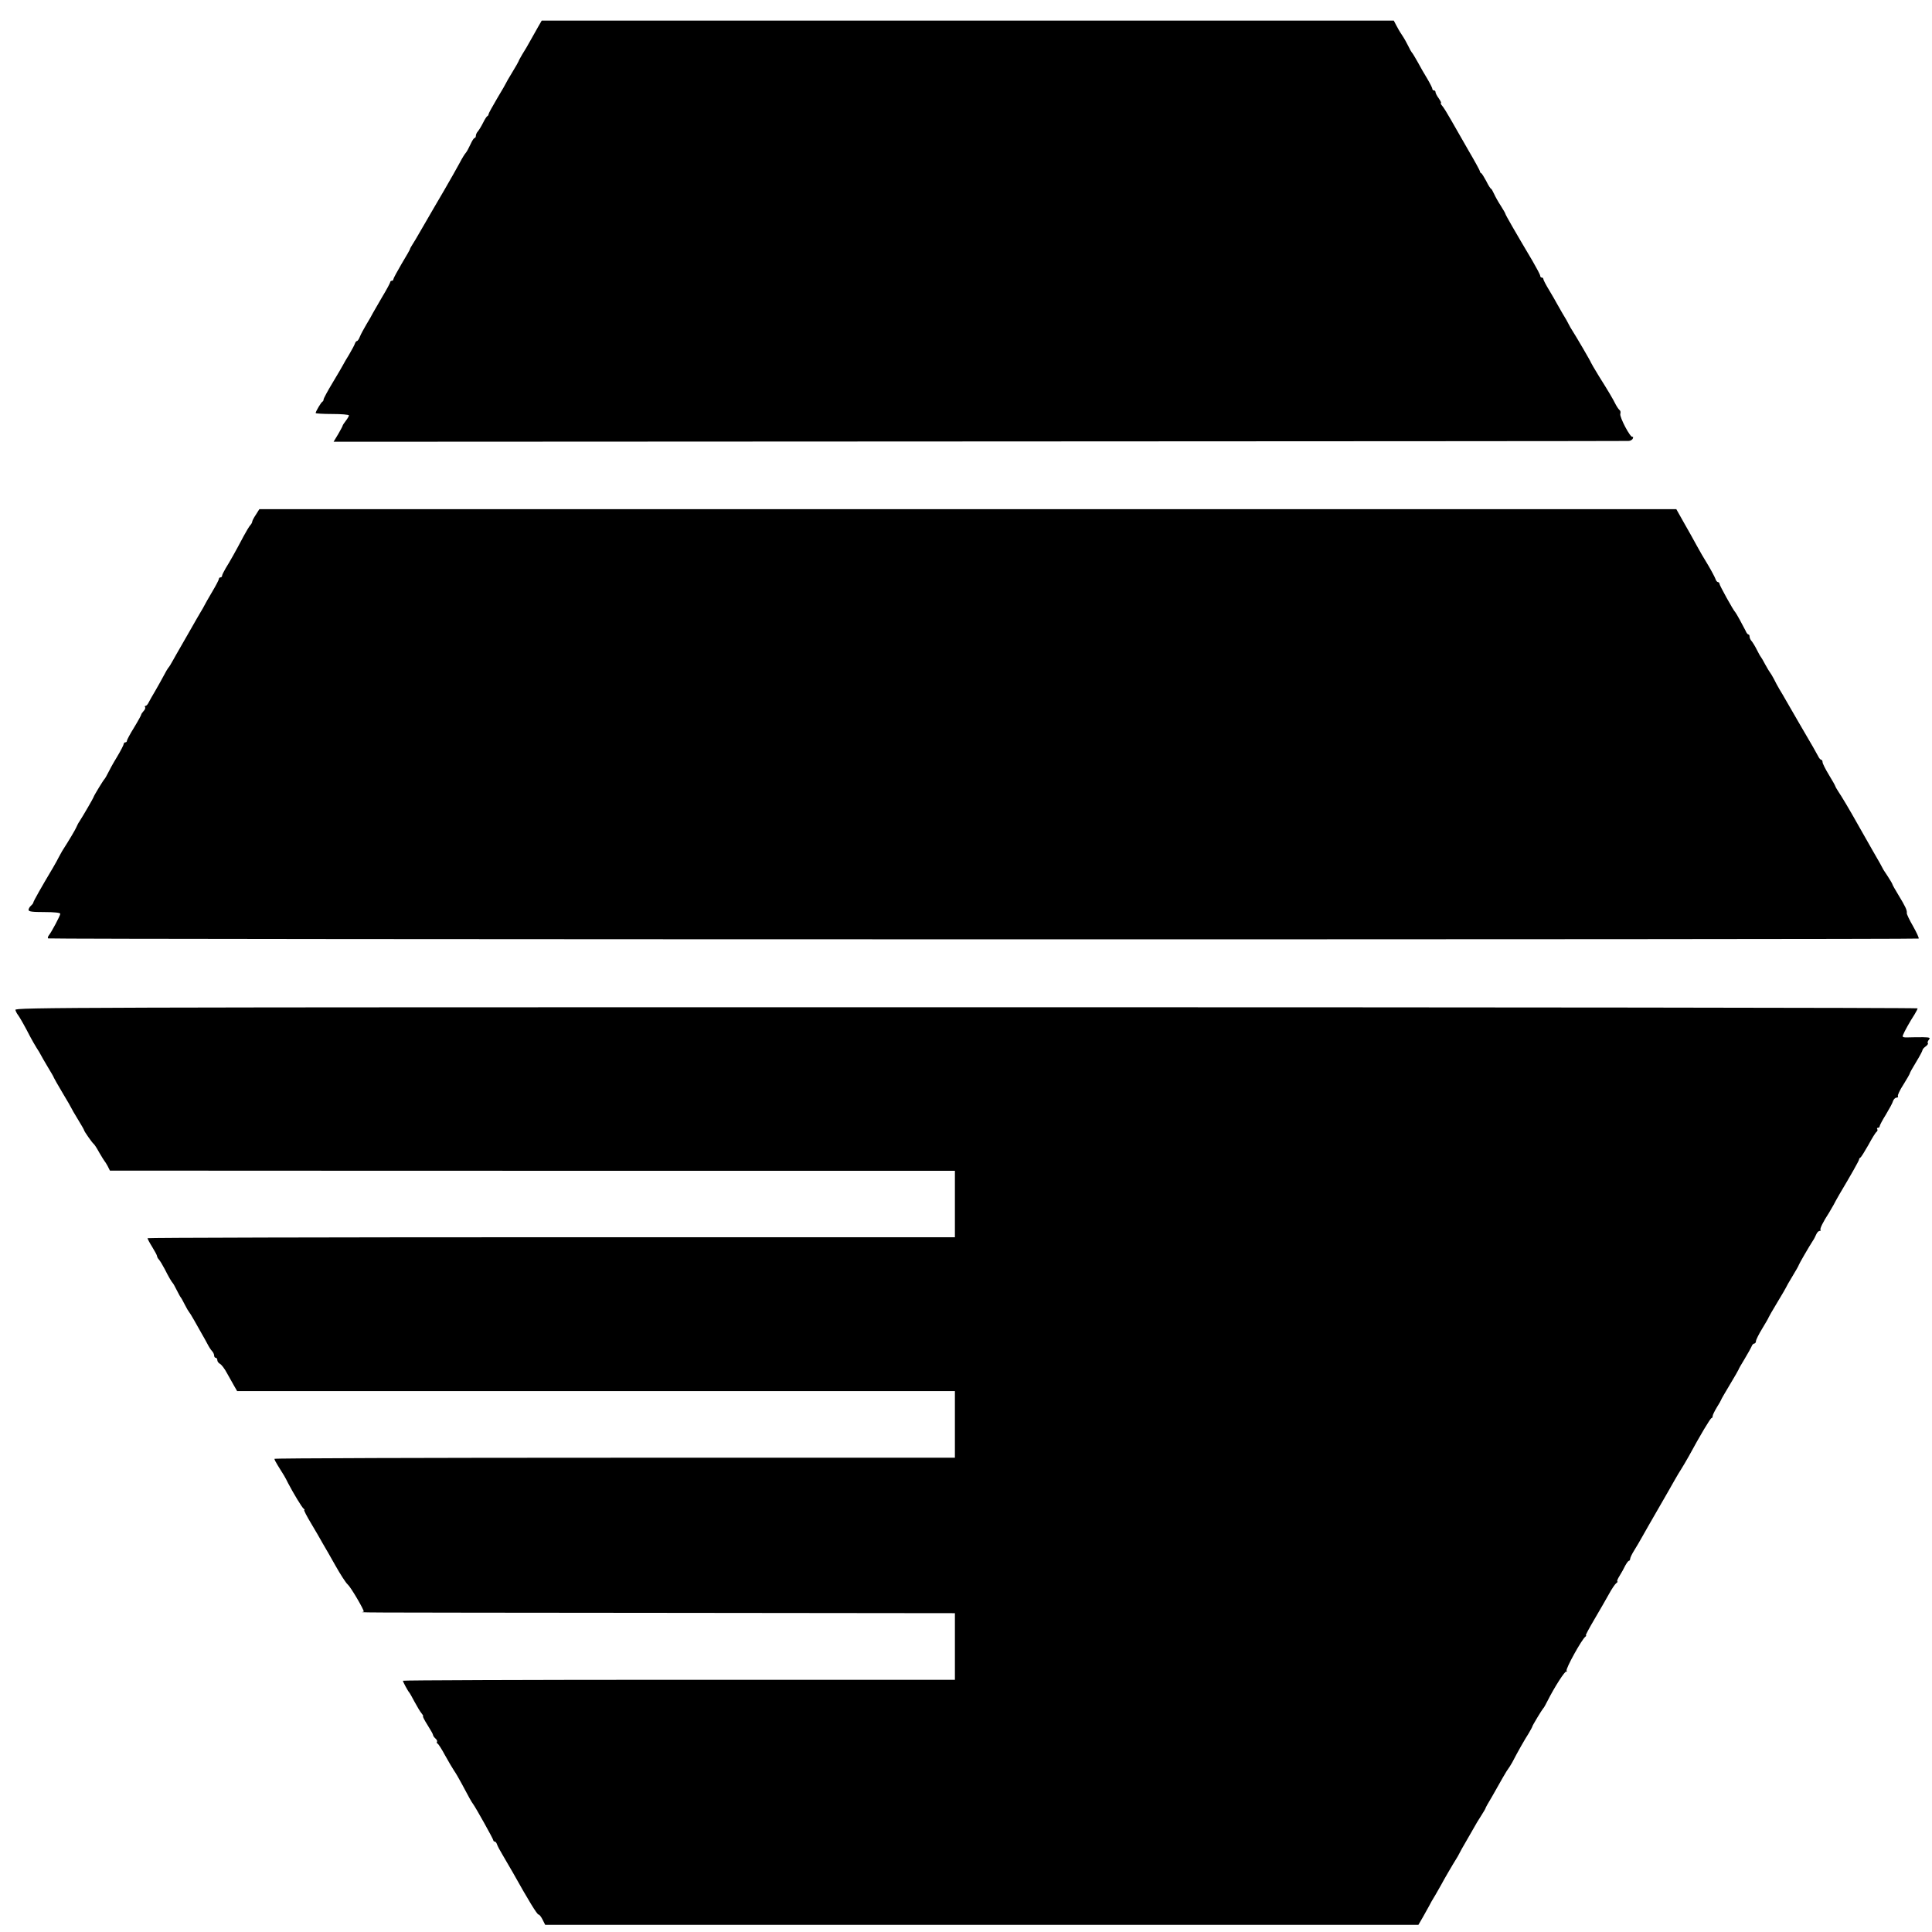<?xml version="1.0" standalone="no"?>
<!DOCTYPE svg PUBLIC "-//W3C//DTD SVG 20010904//EN"
 "http://www.w3.org/TR/2001/REC-SVG-20010904/DTD/svg10.dtd">
<svg version="1.0" xmlns="http://www.w3.org/2000/svg"
 width="1218pt" height="1218pt" viewBox="0 0 1218 1218"
 preserveAspectRatio="xMidYMid meet">
<g transform="translate(0,1218) scale(0.1,-0.1)"
fill="#000000" stroke="none">
<path d="M3396 12017 c-10 -17 -32 -57 -49 -87 -16 -30 -41 -72 -54 -92 -12
-21 -23 -40 -23 -43 0 -2 -18 -34 -40 -70 -22 -36 -40 -67 -40 -69 0 -2 -25
-45 -55 -95 -30 -51 -55 -96 -55 -101 0 -4 -3 -10 -7 -12 -5 -1 -17 -21 -28
-43 -11 -22 -26 -46 -32 -53 -7 -7 -13 -20 -13 -28 0 -8 -4 -14 -8 -14 -5 0
-16 -18 -26 -40 -10 -22 -23 -46 -29 -53 -7 -7 -24 -35 -38 -62 -15 -28 -59
-106 -99 -175 -41 -69 -96 -165 -124 -213 -58 -100 -67 -116 -81 -137 -5 -8
-10 -17 -10 -20 0 -3 -24 -45 -53 -93 -28 -48 -52 -92 -52 -97 0 -6 -4 -10
-10 -10 -5 0 -10 -4 -10 -9 0 -4 -22 -46 -50 -92 -27 -46 -54 -93 -60 -104 -5
-11 -23 -42 -40 -70 -16 -27 -35 -62 -41 -77 -6 -16 -14 -28 -19 -28 -4 0 -10
-8 -13 -17 -3 -10 -20 -40 -36 -68 -17 -27 -34 -57 -38 -65 -4 -8 -33 -58 -65
-111 -32 -53 -58 -101 -58 -107 0 -6 -3 -12 -7 -14 -8 -3 -43 -62 -43 -72 0
-3 47 -6 105 -6 58 0 105 -4 105 -9 0 -4 -9 -20 -20 -34 -11 -14 -20 -28 -20
-31 0 -3 -13 -27 -28 -53 l-29 -48 4071 2 c2239 1 4081 2 4092 3 12 0 25 7 28
16 3 8 2 13 -2 10 -13 -8 -83 125 -77 145 3 9 1 20 -4 23 -5 4 -16 19 -24 34
-20 40 -48 87 -106 179 -28 46 -51 85 -51 87 0 5 -96 169 -120 206 -6 8 -14
24 -20 35 -5 11 -23 43 -40 70 -16 28 -33 57 -37 65 -4 8 -24 43 -45 78 -21
34 -38 67 -38 72 0 6 -4 10 -10 10 -5 0 -10 5 -10 11 0 7 -22 48 -48 93 -111
187 -172 293 -172 299 0 3 -13 25 -28 49 -16 24 -35 58 -43 76 -8 17 -16 32
-19 32 -3 0 -17 21 -30 48 -14 26 -28 49 -32 50 -5 2 -8 7 -8 12 0 4 -32 63
-72 131 -39 68 -89 156 -111 194 -22 39 -46 78 -55 88 -8 9 -12 17 -8 17 4 0
-2 13 -13 29 -12 16 -21 34 -21 40 0 6 -4 11 -10 11 -5 0 -10 4 -10 10 0 5
-14 33 -31 62 -18 29 -46 78 -62 108 -17 30 -33 57 -37 60 -3 3 -13 21 -22 40
-9 19 -27 51 -40 70 -13 19 -29 47 -37 63 l-14 27 -2686 0 -2686 0 -19 -33z"/>
<path d="M1613 8935 c-13 -19 -23 -39 -23 -44 0 -5 -6 -16 -13 -23 -6 -7 -25
-38 -41 -68 -51 -97 -89 -164 -113 -202 -12 -21 -23 -42 -23 -48 0 -5 -4 -10
-10 -10 -5 0 -10 -4 -10 -10 0 -5 -19 -42 -43 -82 -24 -40 -46 -80 -50 -88 -4
-8 -13 -24 -20 -35 -7 -11 -39 -67 -72 -125 -33 -57 -64 -112 -70 -122 -5 -9
-21 -36 -34 -60 -13 -24 -26 -45 -30 -48 -3 -3 -16 -25 -29 -50 -13 -25 -37
-67 -53 -95 -16 -27 -35 -60 -41 -72 -6 -13 -15 -23 -20 -23 -5 0 -7 -4 -3 -9
3 -5 -2 -16 -10 -24 -8 -9 -15 -19 -15 -23 0 -3 -20 -40 -45 -81 -25 -40 -45
-78 -45 -83 0 -6 -4 -10 -10 -10 -5 0 -10 -5 -10 -10 0 -6 -19 -43 -43 -83
-24 -39 -49 -85 -57 -102 -8 -16 -17 -32 -20 -35 -8 -7 -70 -109 -70 -115 0
-4 -66 -118 -90 -155 -6 -8 -14 -24 -19 -36 -8 -18 -46 -82 -89 -149 -6 -11
-16 -29 -22 -40 -5 -11 -22 -41 -37 -67 -71 -119 -123 -211 -123 -218 0 -4 -7
-13 -15 -20 -8 -7 -15 -19 -15 -26 0 -11 22 -14 100 -14 63 0 100 -4 100 -11
0 -11 -55 -115 -73 -137 -5 -7 -7 -15 -4 -18 7 -7 11786 -8 11793 -1 3 3 -13
38 -35 77 -23 40 -41 77 -40 84 3 16 -9 42 -53 114 -21 34 -38 65 -38 68 0 3
-14 26 -30 51 -16 24 -30 45 -30 47 0 2 -30 55 -66 117 -36 63 -79 139 -96
169 -43 77 -98 170 -120 202 -10 15 -18 30 -18 32 0 3 -18 35 -40 71 -22 36
-40 72 -40 80 0 8 -4 15 -8 15 -5 0 -14 10 -20 23 -12 23 -30 55 -122 212 -29
50 -64 110 -78 135 -14 25 -34 59 -44 75 -10 17 -26 46 -35 65 -10 19 -21 37
-24 40 -3 3 -16 25 -30 50 -13 25 -26 47 -29 50 -3 3 -14 23 -25 45 -11 22
-26 46 -32 53 -7 7 -13 20 -13 28 0 8 -3 14 -7 14 -5 0 -13 10 -18 23 -16 32
-59 111 -65 117 -12 11 -100 170 -100 180 0 5 -4 10 -9 10 -5 0 -13 9 -16 20
-4 11 -25 51 -47 88 -23 37 -55 92 -71 122 -16 30 -52 94 -80 143 l-49 87
-4467 0 -4466 0 -22 -35z"/>
<path d="M97 5813 c3 -10 10 -24 16 -31 11 -14 48 -80 77 -137 12 -22 29 -53
40 -70 11 -16 23 -37 27 -45 4 -8 24 -43 45 -78 21 -34 38 -64 38 -67 0 -2 25
-45 55 -96 30 -50 55 -93 55 -95 0 -2 18 -33 40 -69 22 -36 40 -67 40 -70 0
-7 51 -79 59 -85 5 -3 21 -27 36 -55 16 -27 31 -52 34 -55 3 -3 12 -17 20 -32
l14 -28 181 0 c100 0 1298 -1 2664 -1 l2482 0 0 -209 0 -210 -2545 0 c-1400 0
-2545 -3 -2545 -6 0 -4 13 -29 30 -56 16 -26 30 -52 30 -57 0 -5 6 -16 13 -23
6 -7 22 -33 35 -58 24 -48 44 -82 52 -90 3 -3 14 -23 25 -45 11 -22 22 -42 25
-45 3 -3 14 -23 25 -45 11 -22 23 -42 26 -45 3 -3 17 -25 31 -50 14 -25 36
-63 48 -85 13 -22 30 -53 39 -70 8 -16 21 -36 28 -43 7 -7 13 -20 13 -28 0 -8
5 -14 10 -14 6 0 10 -7 10 -15 0 -8 8 -19 18 -24 9 -5 29 -31 43 -58 15 -26
35 -63 45 -80 l19 -33 2263 0 2262 0 0 -210 0 -210 -2145 0 c-1180 0 -2145 -3
-2145 -7 0 -5 10 -24 22 -43 36 -57 46 -73 64 -110 33 -63 88 -155 99 -162 5
-4 7 -8 3 -8 -4 0 16 -39 45 -87 29 -49 56 -95 60 -103 5 -8 13 -24 20 -35 7
-11 39 -67 71 -124 32 -57 67 -111 78 -120 19 -16 104 -161 101 -171 -2 -7
-264 -6 1885 -8 l1842 -2 0 -210 0 -210 -1740 0 c-957 0 -1740 -3 -1740 -6 0
-7 32 -66 40 -74 3 -3 18 -30 34 -60 16 -30 36 -63 44 -72 8 -10 12 -18 9 -18
-4 0 9 -25 28 -55 19 -30 35 -58 35 -63 0 -5 7 -15 15 -22 8 -7 13 -16 10 -20
-3 -5 -1 -10 3 -12 5 -1 26 -34 47 -73 21 -38 47 -82 57 -97 10 -14 31 -50 47
-80 45 -85 65 -121 74 -132 17 -23 127 -220 127 -228 0 -4 4 -8 9 -8 5 0 11
-8 14 -17 3 -10 19 -40 36 -68 16 -27 45 -77 64 -110 99 -177 153 -265 162
-265 6 0 17 -15 26 -33 l16 -32 2752 0 2753 0 29 50 c16 28 33 59 39 70 5 11
23 43 40 70 16 28 33 57 37 65 7 15 75 132 93 160 6 8 14 24 20 35 5 11 23 43
39 70 16 28 39 67 50 87 11 21 33 57 48 80 15 24 28 45 28 48 0 3 19 37 42 75
22 39 53 93 68 120 16 28 31 52 34 55 3 3 14 21 25 40 34 66 79 145 103 182
12 21 23 40 23 43 0 6 62 108 69 115 4 3 15 23 26 45 43 86 112 194 120 187 5
-4 5 -1 1 5 -7 12 97 200 119 215 5 4 7 8 3 8 -4 0 21 46 54 102 34 57 74 128
91 158 16 30 37 61 45 68 9 6 12 12 8 12 -4 0 2 16 14 35 12 19 28 48 36 65 9
16 19 30 23 30 4 0 8 6 8 13 0 6 11 30 25 52 14 22 36 60 50 85 14 25 60 106
103 180 43 74 89 155 103 180 14 25 33 56 42 70 9 14 30 50 47 80 71 131 136
240 143 240 4 0 7 6 7 13 0 6 12 31 26 54 15 24 27 45 27 47 0 3 25 46 55 96
30 50 55 93 55 95 0 3 17 33 38 67 21 35 41 71 45 81 3 9 11 17 17 17 5 0 10
7 10 15 0 8 18 44 40 80 22 36 40 67 40 70 0 2 25 45 55 95 30 50 55 92 55 94
0 2 18 34 40 70 22 36 40 68 40 71 0 4 65 117 90 155 6 8 14 25 20 38 5 12 15
22 21 22 7 0 10 3 6 6 -6 6 16 51 54 109 10 17 23 39 29 50 5 11 22 41 37 67
72 121 123 211 123 218 0 5 4 10 8 12 5 2 27 38 51 80 23 43 46 80 52 83 5 4
7 11 4 16 -4 5 -1 9 4 9 6 0 11 4 11 10 0 5 17 38 39 73 21 35 42 73 45 85 4
12 14 22 22 22 8 0 12 4 9 10 -3 5 12 38 35 73 22 35 40 67 40 70 0 4 18 36
40 72 22 36 40 70 40 75 0 5 9 15 20 23 11 8 17 17 14 20 -4 4 -1 13 6 22 11
13 6 15 -36 16 -27 0 -68 0 -91 -1 -38 -1 -42 1 -35 17 8 21 44 85 72 128 10
17 19 33 19 38 1 4 -2699 7 -5999 7 -5709 0 -5999 -1 -5993 -17z"/>
</g>
</svg>
